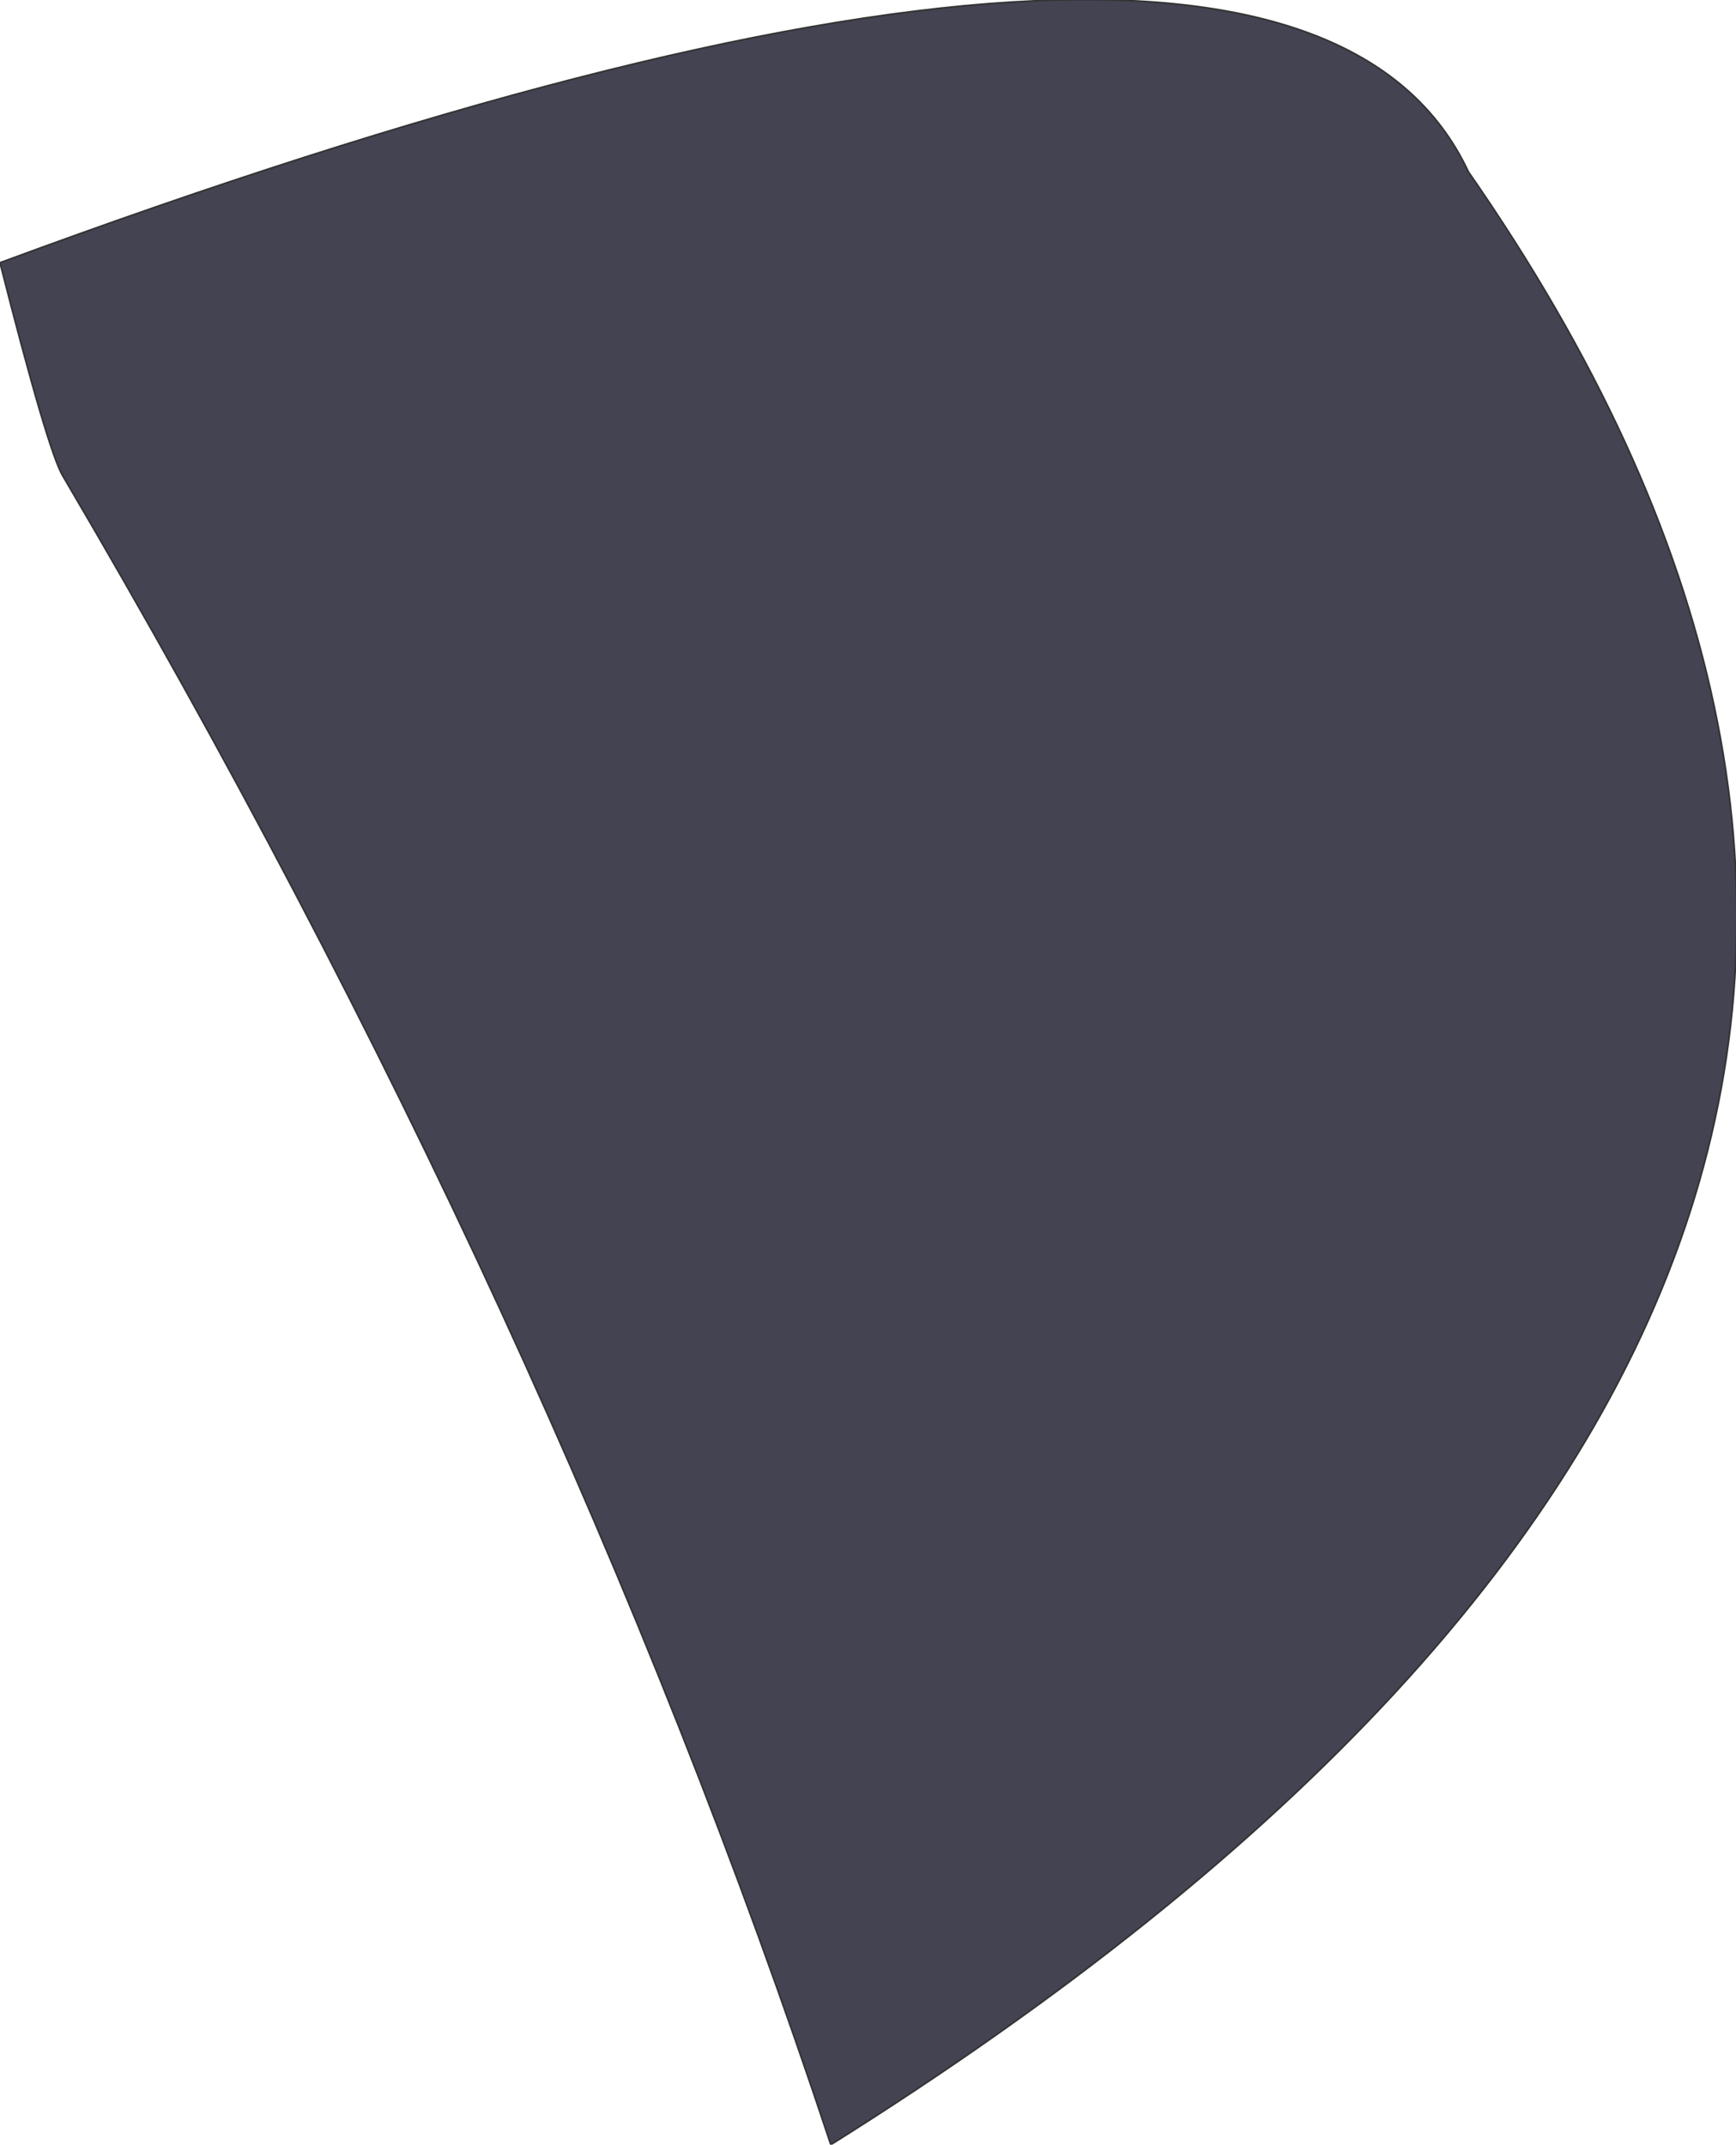 <?xml version="1.0" encoding="UTF-8" standalone="no"?>
<svg xmlns:xlink="http://www.w3.org/1999/xlink" height="64.9px" width="52.55px" xmlns="http://www.w3.org/2000/svg">
  <g transform="matrix(1.0, 0.0, 0.0, 1.0, 26.45, 35.95)">
    <path d="M-26.45 -28.0 Q12.55 -42.4 18.0 -30.75 41.05 2.4 -1.3 28.95 -9.65 3.75 -24.55 -21.55 -25.0 -22.3 -26.45 -28.0" fill="#434352" fill-rule="evenodd" stroke="none"/>
    <path d="M-26.45 -28.0 Q12.55 -42.4 18.0 -30.75 41.05 2.4 -1.3 28.95 -9.65 3.75 -24.55 -21.55 -25.0 -22.3 -26.45 -28.0 Z" fill="none" stroke="#333333" stroke-linecap="round" stroke-linejoin="round" stroke-width="0.05"/>
  </g>
</svg>
